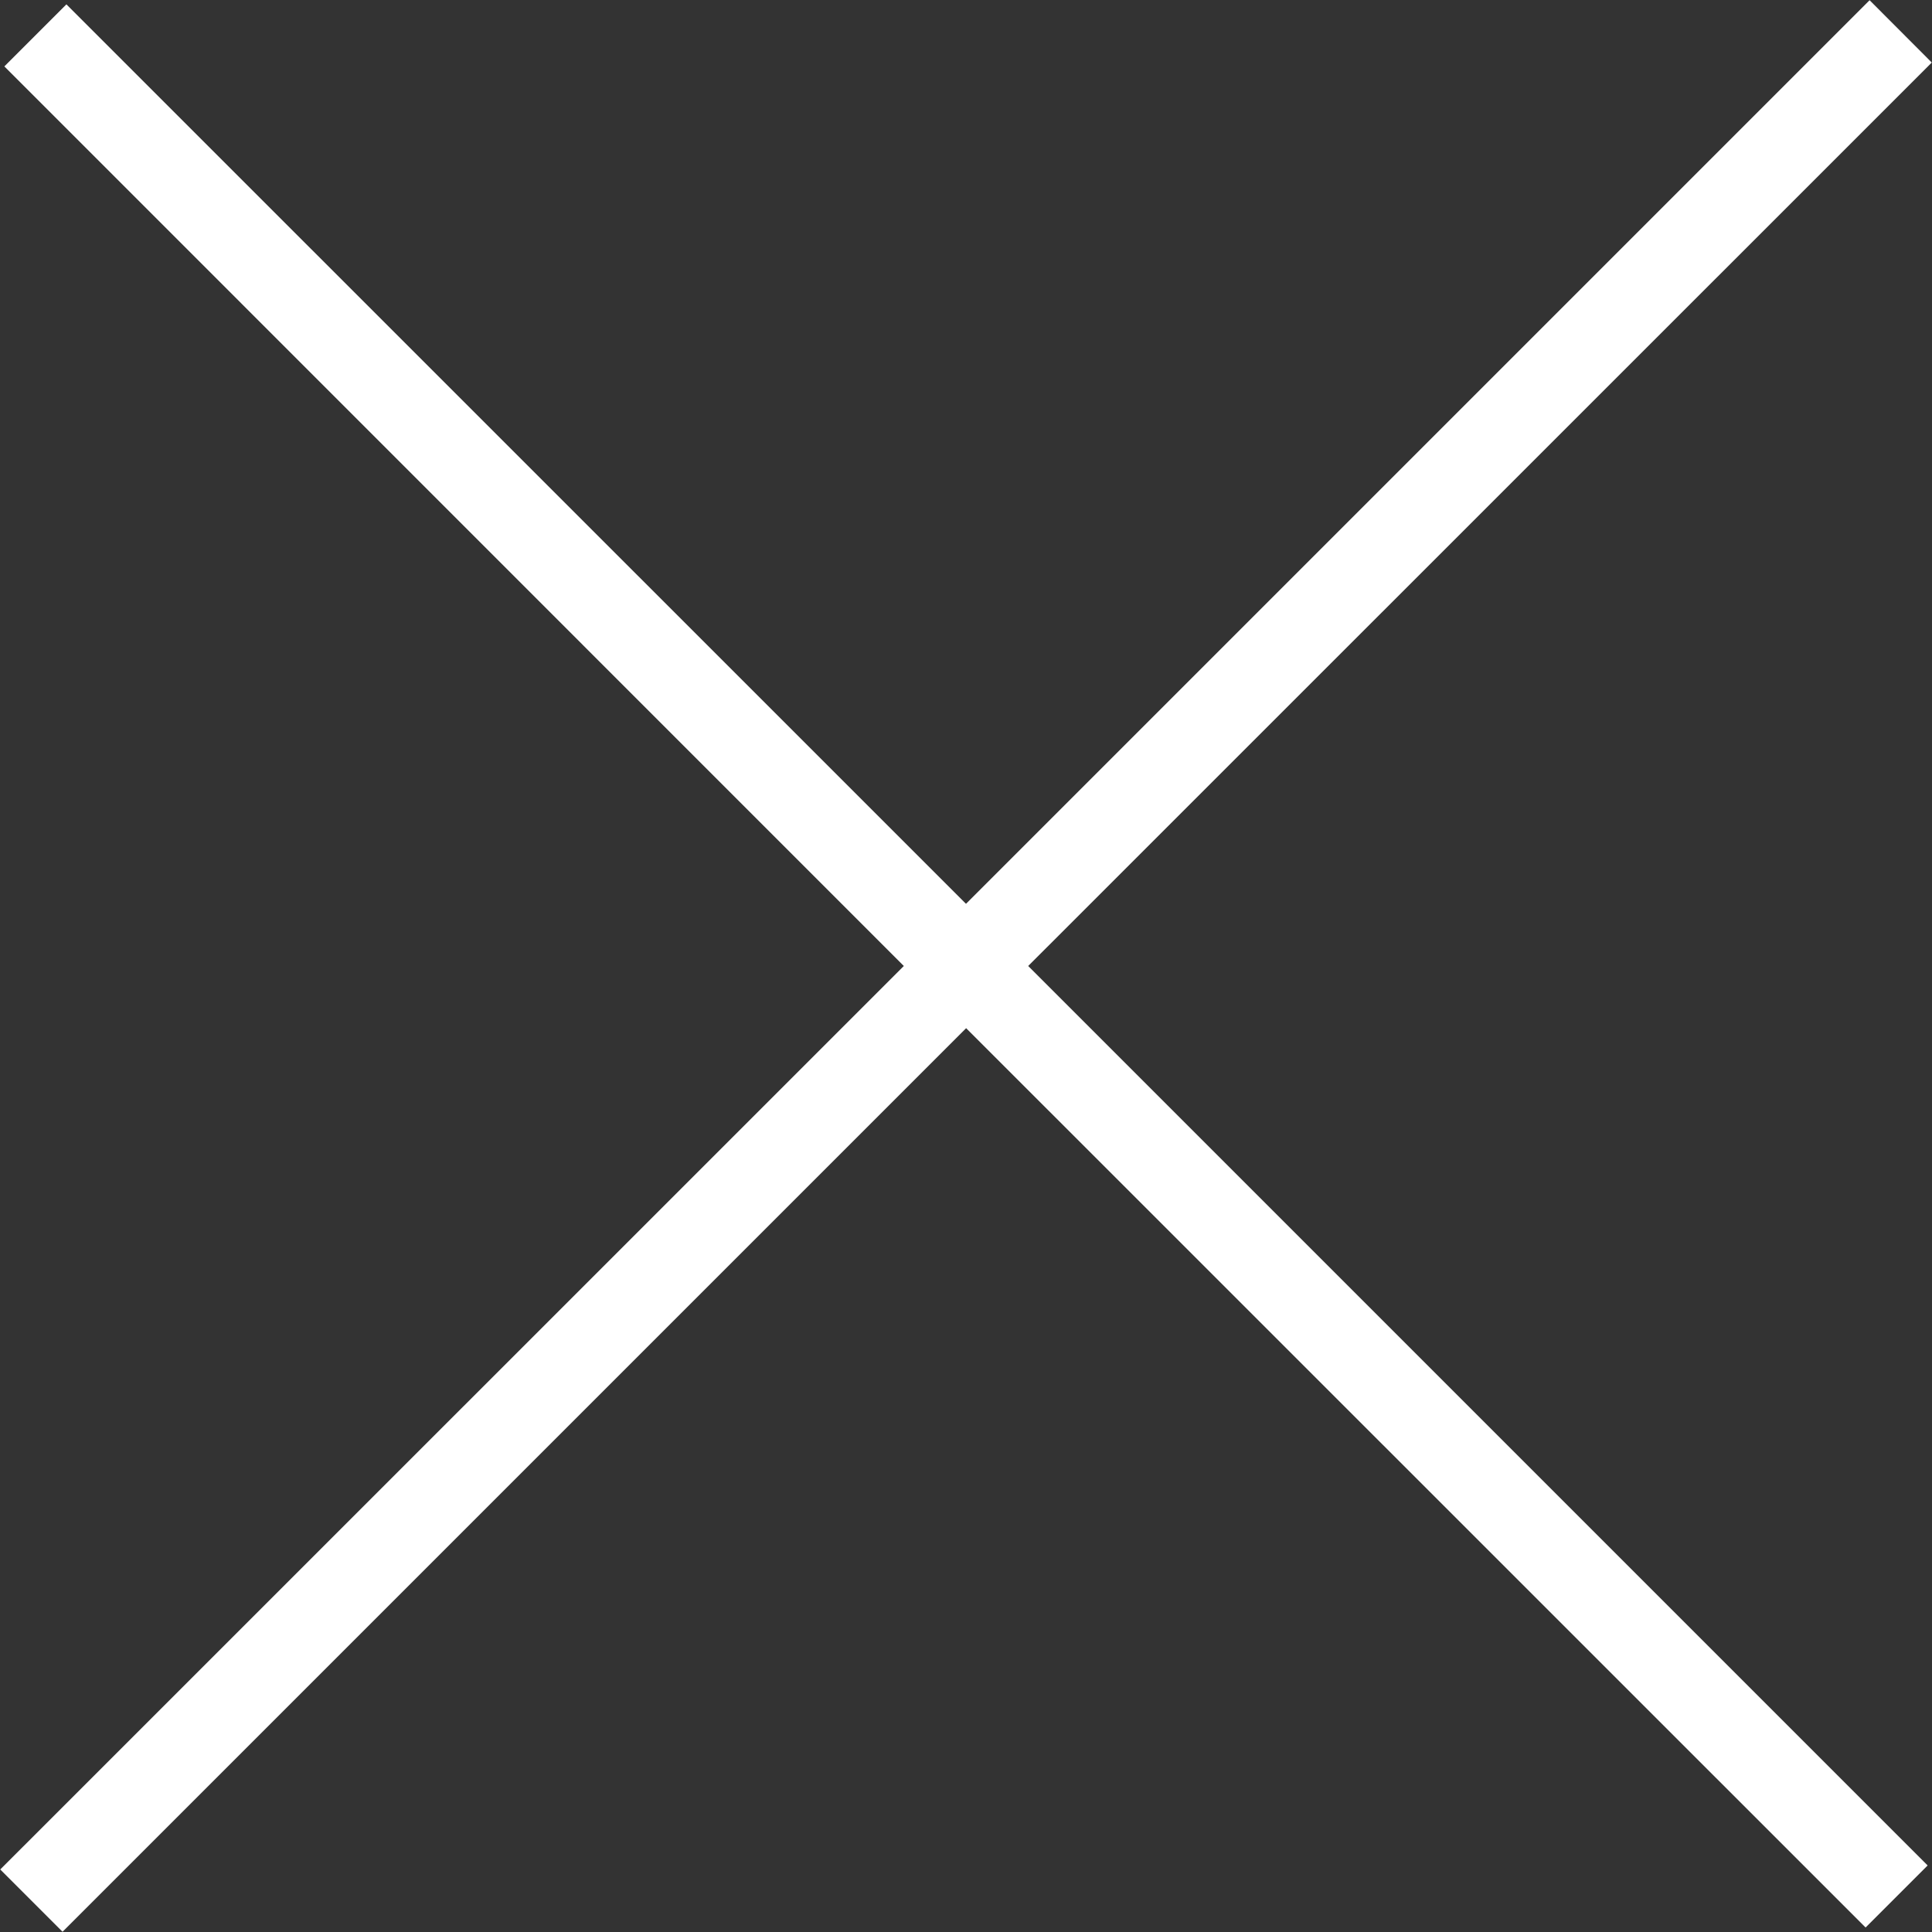 <svg xmlns="http://www.w3.org/2000/svg" width="70.062" height="70.062" viewBox="0 0 70.062 70.062">
  <rect x="0" y="0" width="70.062" height="70.062" fill="#333333" stroke="none"/>
  <defs>
    <style>
      .cls-1 {
        fill: #fff;
        fill-rule: evenodd;
      }
    </style>
  </defs>
  <path id="close.svg" class="cls-1" d="M720.023,42.237L687.255,75l32.618,32.618-2.25,2.25L685.005,77.255l-32.768,32.767-2.259-2.259L682.745,75,650.127,42.377l2.25-2.25L685,72.745l32.768-32.768Z" transform="translate(-649.969 -39.969)"/>
</svg>
